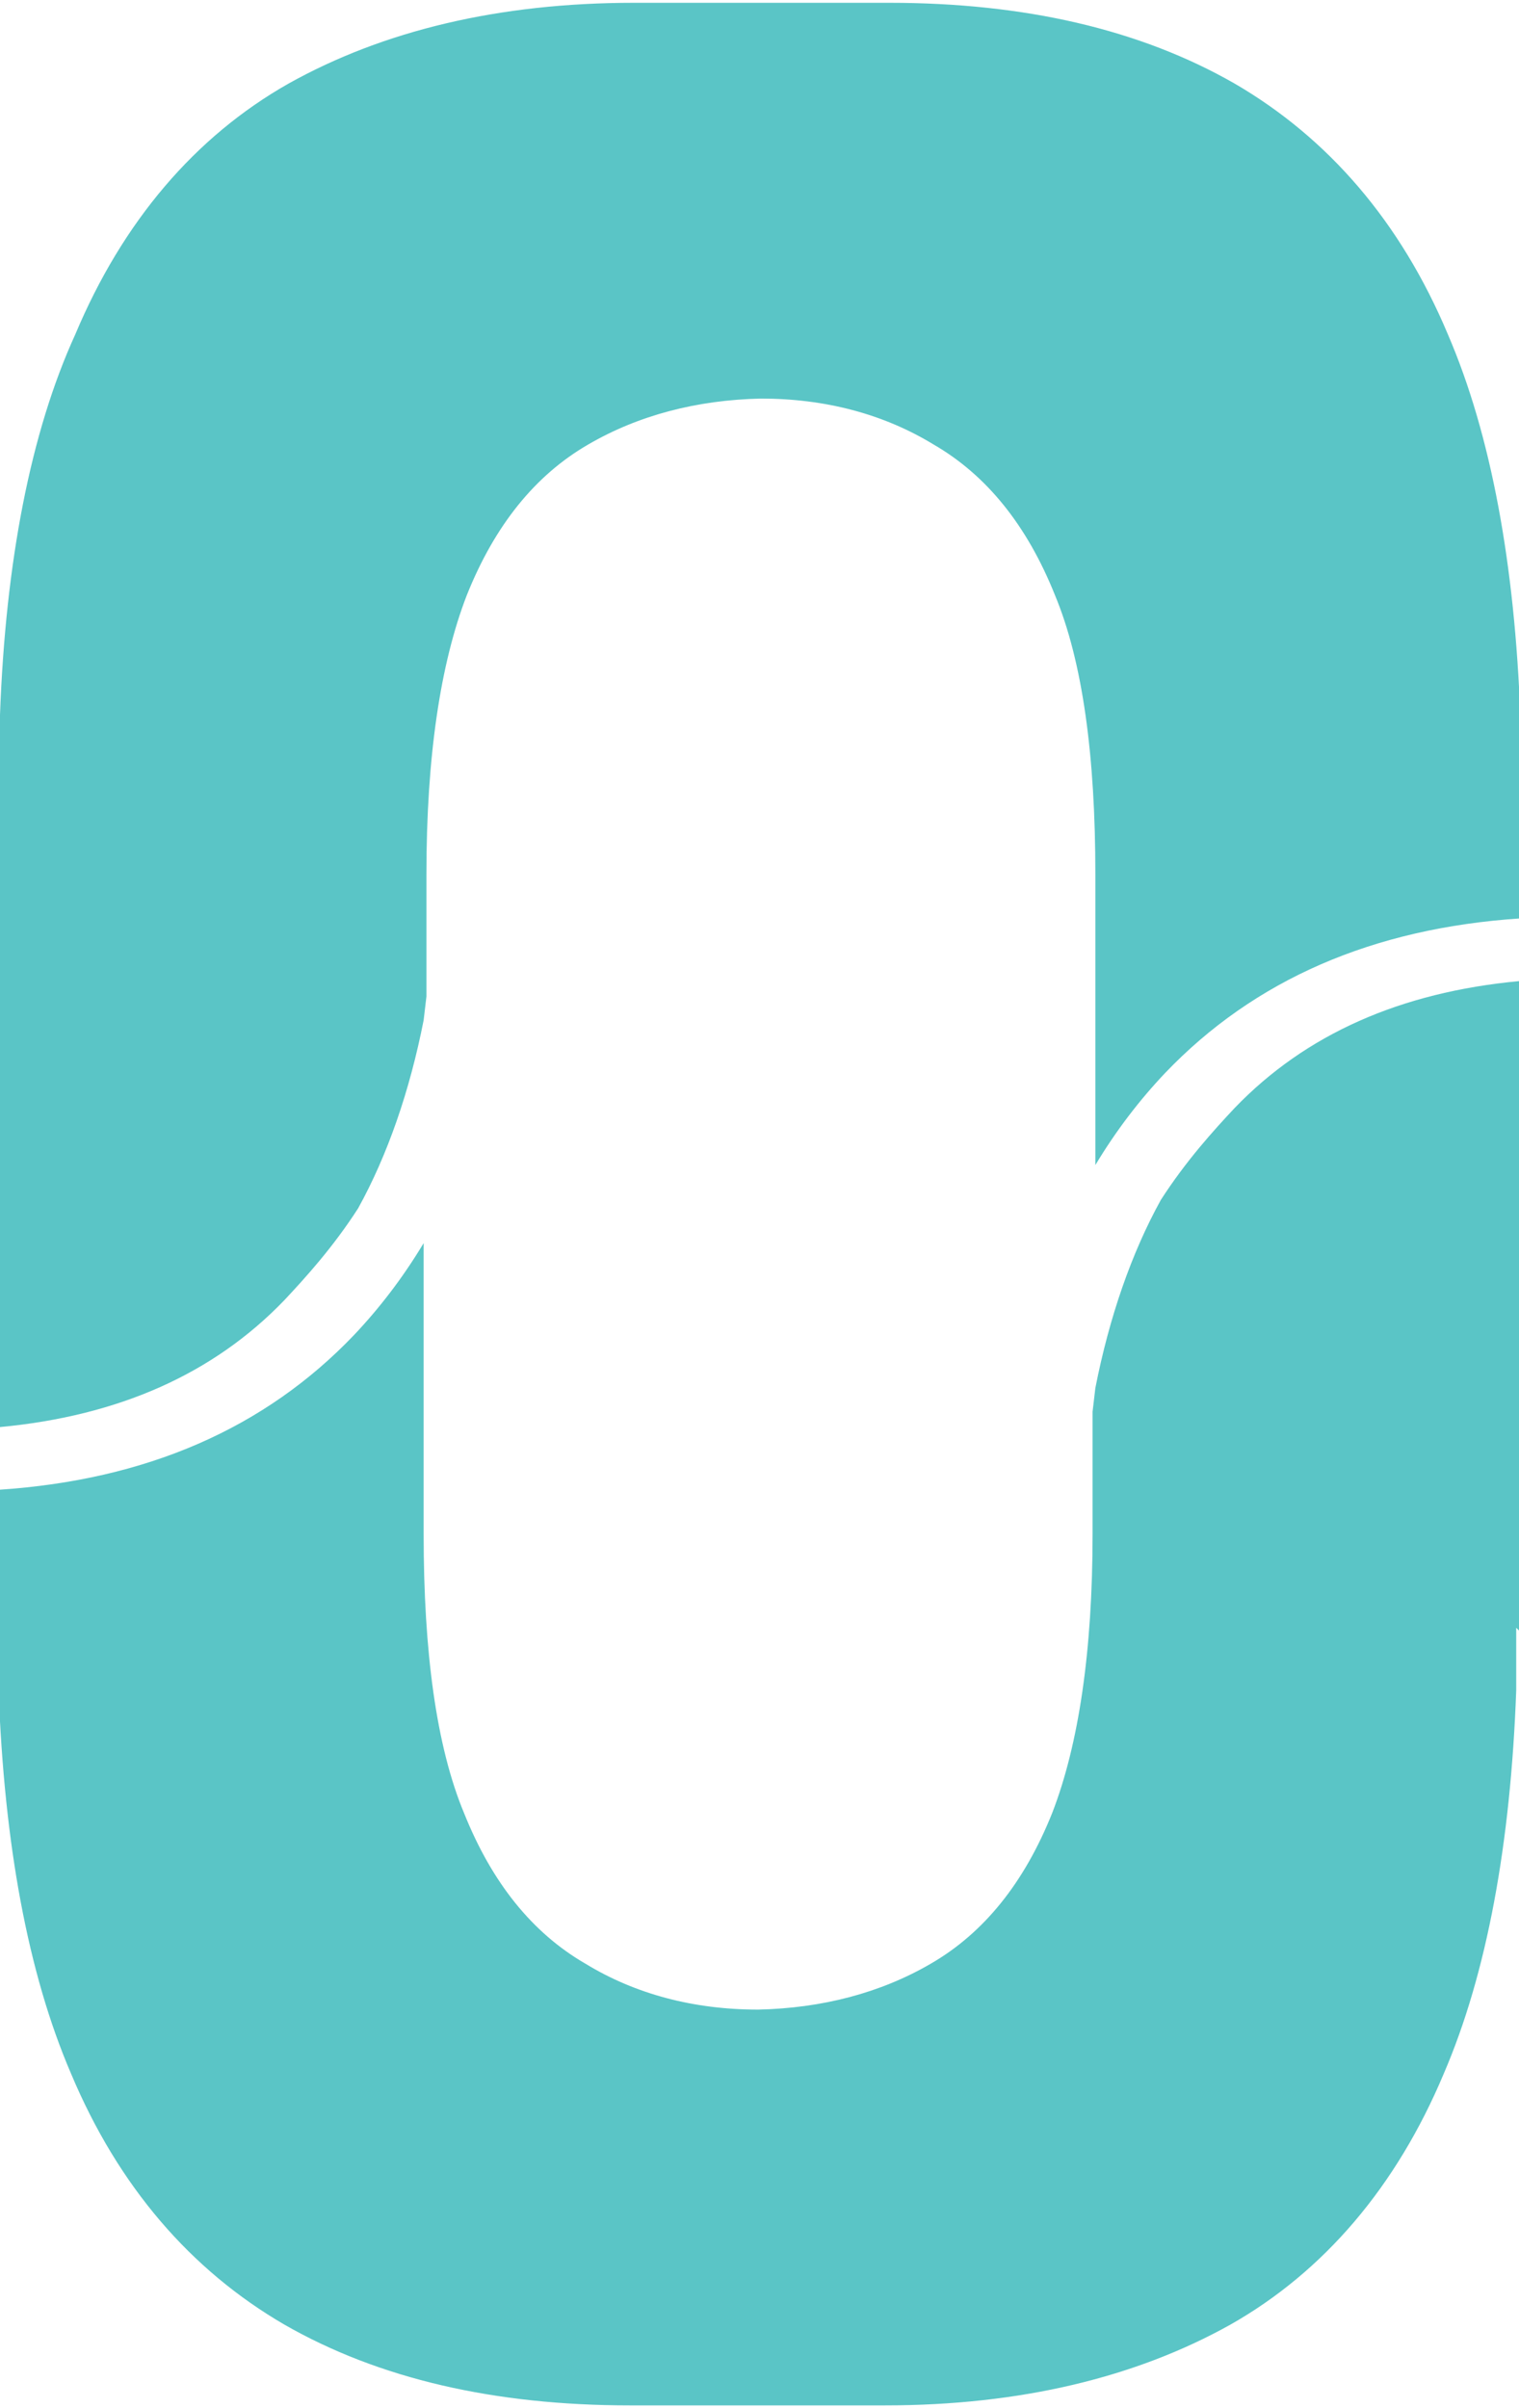 <?xml version="1.0" encoding="UTF-8"?>
<svg xmlns="http://www.w3.org/2000/svg" id="b" data-name="Capa 2" viewBox="0 0 109 172.8">
  <defs>
    <style>
      .d {
        fill: #5ac5c6;
      }
    </style>
  </defs>
  <g id="c" data-name="Layer 1">
    <path class="d" d="M0,55.8v46.6c8.5-.8,15.3-3.8,20.4-9.1,1.5-1.6,3.5-3.8,5.3-6.6,2.1-3.8,3.7-8.4,4.7-13.5l.2-1.7v-8.8c0-8.4,1-15.1,2.9-20,2-5,4.9-8.6,8.7-10.8,3.6-2.1,7.8-3.2,12.4-3.3,4.6,0,8.8,1.1,12.4,3.3,3.8,2.2,6.7,5.8,8.7,10.8,2,4.8,2.9,11.6,2.9,20v20.9c1.5-2.5,3.2-4.7,5-6.6,6.4-6.7,14.9-10.4,25.5-11.1v-9.9c0-1.5,0-3,0-4.5-.4-11-2.1-20.3-5.2-27.5-3.4-8.1-8.6-14.1-15.3-18-6.8-3.9-15.1-5.8-24.8-5.8h-18.3c-9.7,0-18,2-24.8,5.8-6.7,3.8-11.9,9.9-15.3,18C2.2,31,.4,40.3,0,51.3H0c0,1.5,0,3,0,4.5Z"></path>
    <path class="d" d="M109,117v-46.6c-8.5.8-15.3,3.8-20.4,9.1-1.5,1.6-3.5,3.8-5.3,6.6-2.1,3.8-3.7,8.4-4.7,13.5l-.2,1.7v8.8c0,8.4-1,15.1-2.9,20-2,5-4.9,8.6-8.7,10.8-3.6,2.1-7.8,3.2-12.4,3.3-4.6,0-8.8-1.1-12.4-3.3-3.8-2.2-6.7-5.8-8.7-10.8-2-4.8-2.9-11.6-2.9-20v-20.9c-1.5,2.5-3.2,4.7-5,6.6-6.4,6.7-14.9,10.4-25.5,11.1v9.9c0,1.5,0,3,0,4.5.4,11,2.1,20.3,5.2,27.5,3.4,8.1,8.6,14.1,15.3,18,6.8,3.9,15.1,5.8,24.8,5.8h18.3c9.7,0,18-2,24.8-5.8,6.7-3.8,11.9-9.9,15.3-18,3.1-7.2,4.8-16.5,5.2-27.5h0c0-1.5,0-3,0-4.5Z"></path>
  </g>
</svg>

